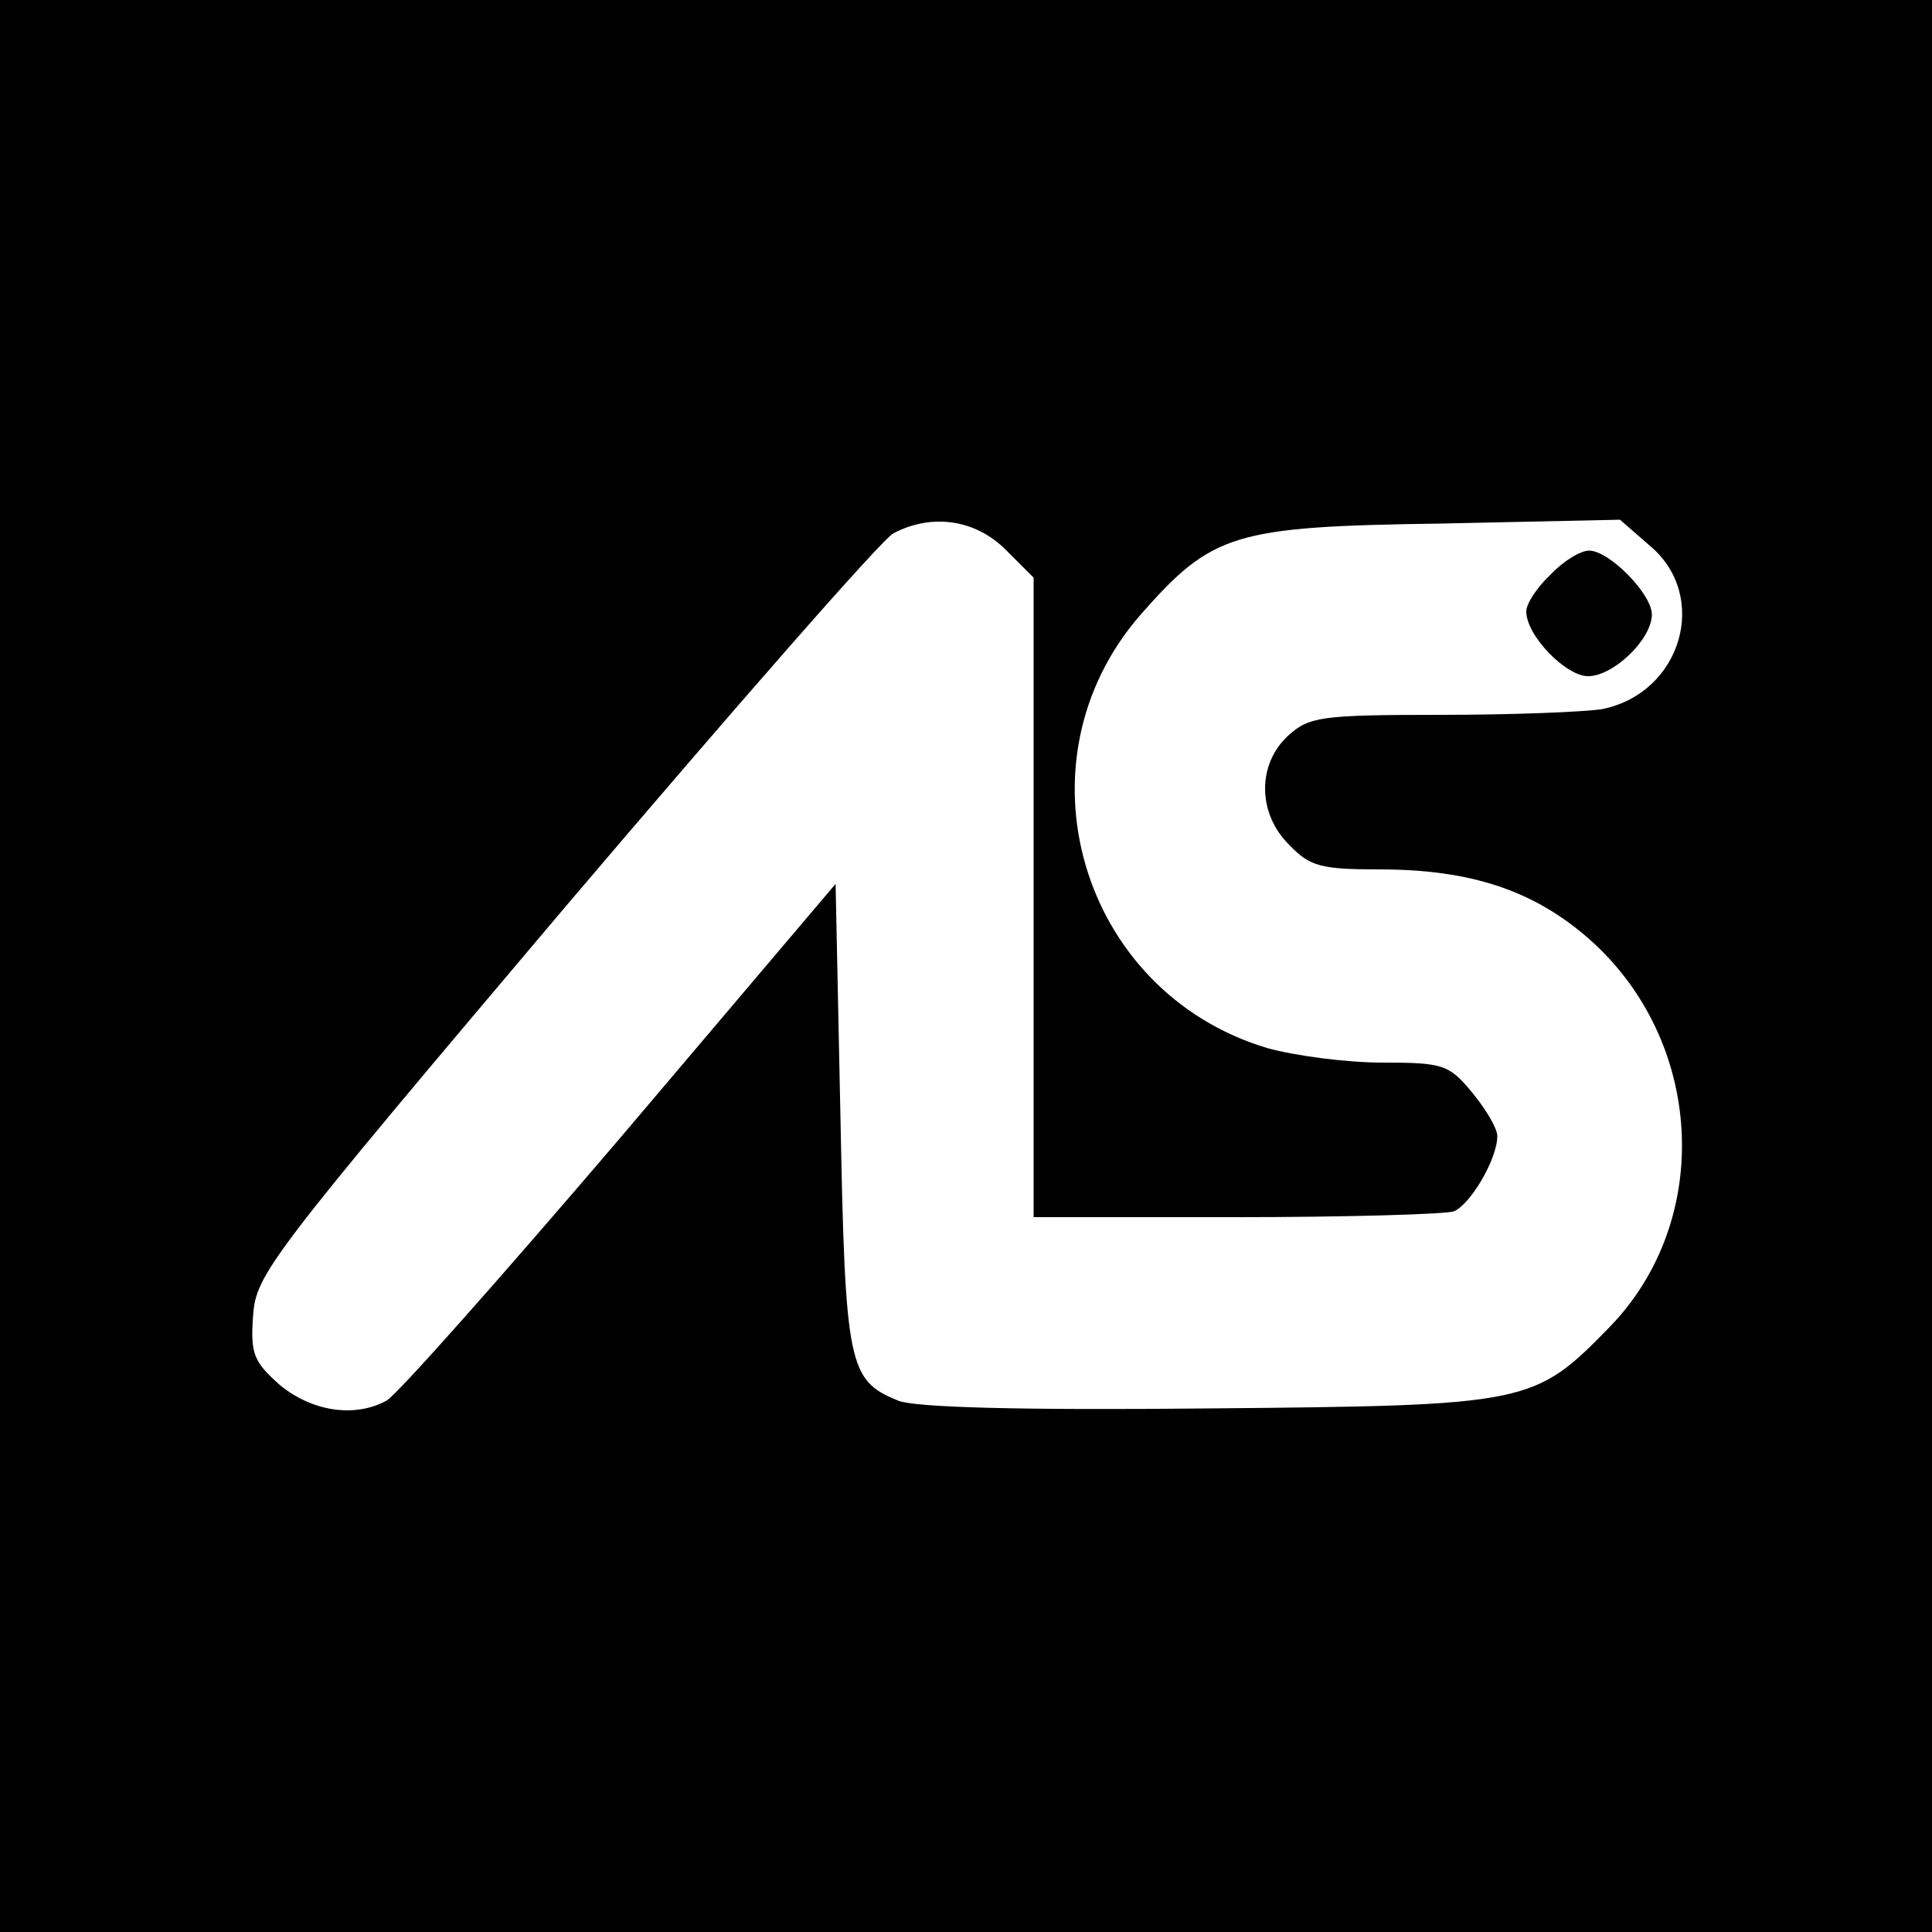 <?xml version="1.0" standalone="no"?>
<!DOCTYPE svg PUBLIC "-//W3C//DTD SVG 20010904//EN"
 "http://www.w3.org/TR/2001/REC-SVG-20010904/DTD/svg10.dtd">
<svg version="1.0" xmlns="http://www.w3.org/2000/svg"
 width="200pt" height="200pt" viewBox="0 0 200 200"
 preserveAspectRatio="xMidYMid meet">
<g transform="translate(0,200) scale(0.1,-0.1)"
fill="#000000" stroke="none">
<path d="M0 1000 l0 -1000 1000 0 1000 0 0 1000 0 1000 -1000 0 -1000 0 0
-1000z m1041 431 l29 -29 0 -331 0 -331 209 0 c115 0 217 3 226 6 17 7 45 54
45 78 0 8 -12 28 -26 45 -24 29 -30 31 -93 31 -37 0 -90 7 -119 15 -194 58
-264 297 -131 449 74 84 96 91 310 94 l186 4 31 -27 c62 -52 33 -152 -49 -169
-18 -3 -93 -6 -167 -6 -126 0 -137 -2 -159 -22 -32 -30 -31 -81 2 -113 21 -22
33 -25 93 -25 95 0 160 -22 217 -72 119 -105 129 -290 22 -401 -79 -81 -83
-82 -416 -85 -194 -2 -304 1 -321 8 -52 21 -55 36 -60 295 l-5 240 -223 -263
c-123 -144 -231 -266 -242 -272 -33 -18 -77 -11 -110 16 -27 24 -31 32 -28 72
3 43 16 60 323 423 176 207 329 382 340 387 40 21 85 14 116 -17z"/>
<path d="M1605 1405 c-14 -13 -25 -30 -25 -38 0 -25 41 -67 64 -67 26 0 66 38
66 64 0 21 -44 66 -65 66 -9 0 -27 -11 -40 -25z"/>
</g>
</svg>
